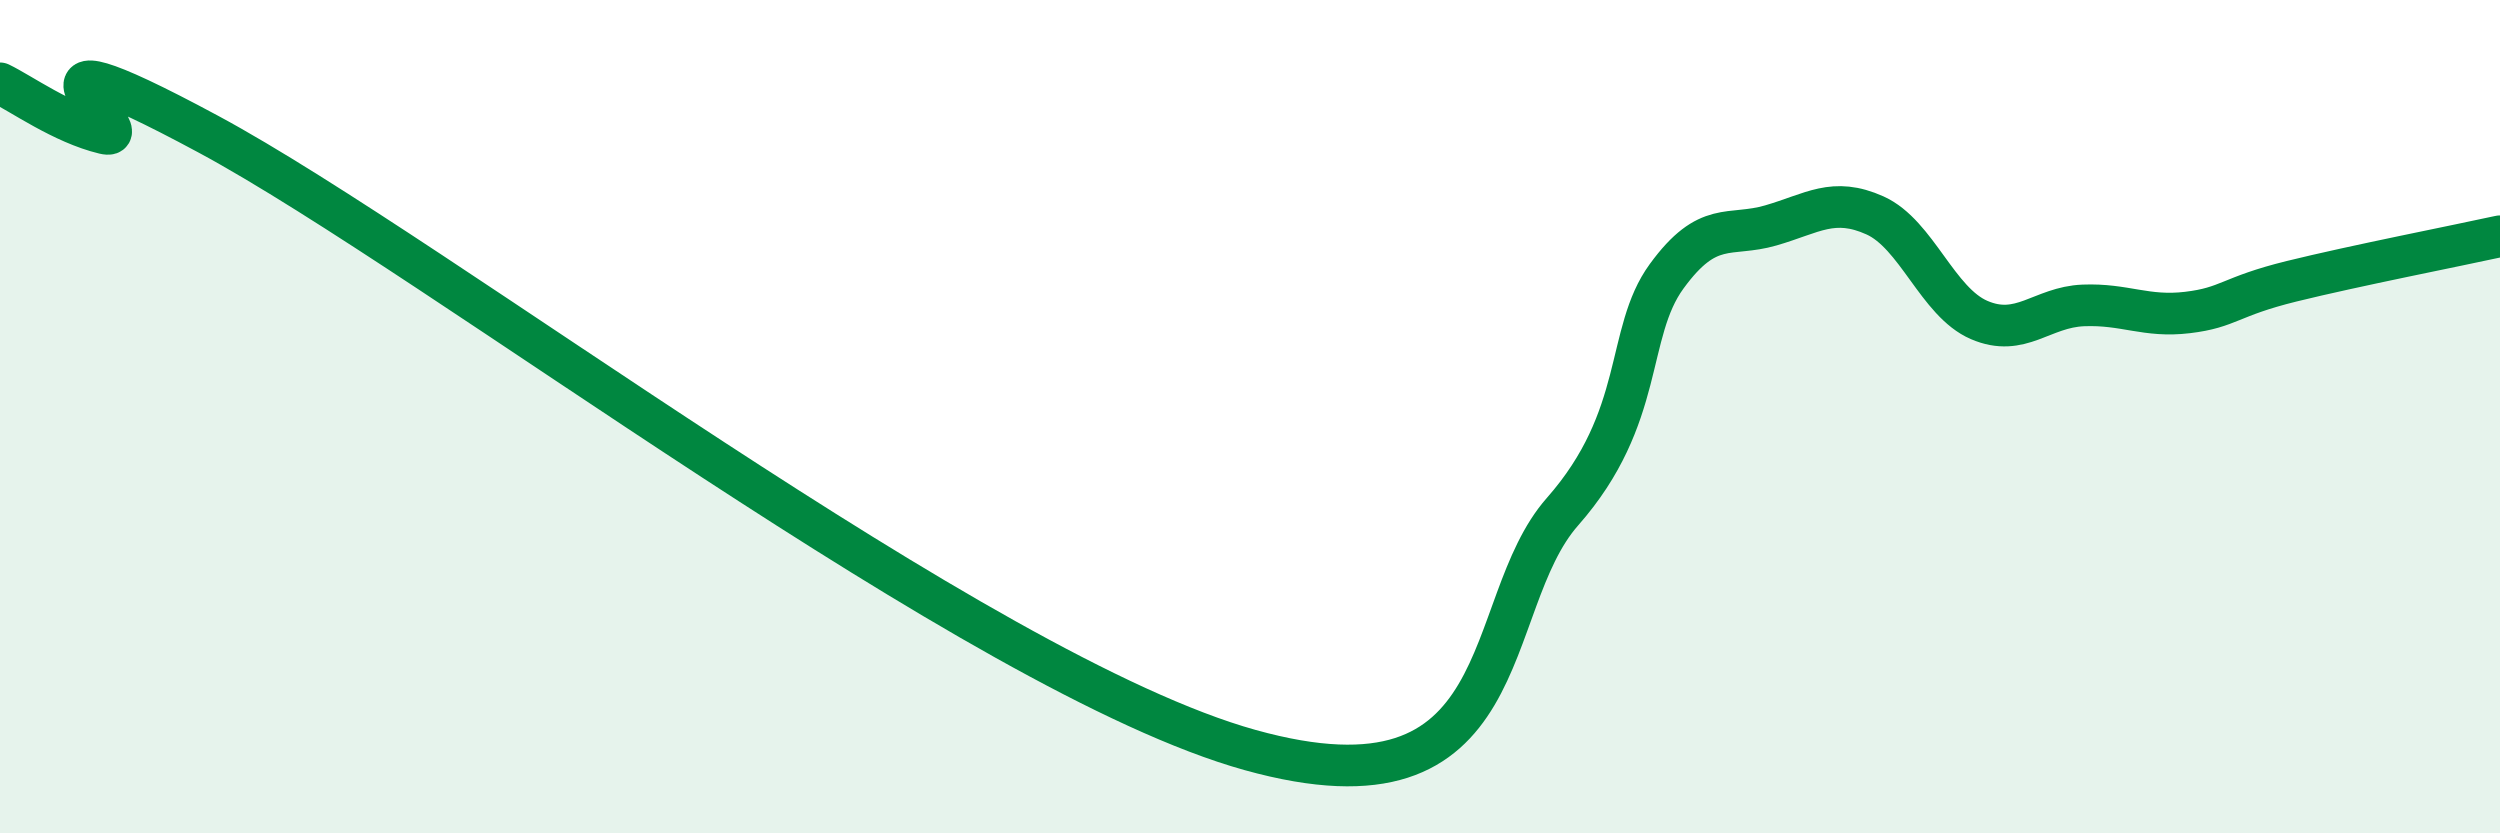 
    <svg width="60" height="20" viewBox="0 0 60 20" xmlns="http://www.w3.org/2000/svg">
      <path
        d="M 0,2 C 0.5,2.24 1.5,2.96 2.5,3.2 C 3.5,3.44 -0.5,0.26 5,3.22 C 10.5,6.18 23.5,16.19 30,18 C 36.5,19.81 35.5,14.55 37.5,12.28 C 39.5,10.01 39,8 40,6.63 C 41,5.26 41.5,5.7 42.5,5.41 C 43.5,5.12 44,4.72 45,5.17 C 46,5.62 46.5,7.25 47.5,7.68 C 48.5,8.11 49,7.37 50,7.33 C 51,7.29 51.5,7.62 52.5,7.5 C 53.5,7.38 53.5,7.12 55,6.75 C 56.5,6.38 59,5.89 60,5.67L60 20L0 20Z"
        fill="#008740"
        opacity="0.1"
        stroke-linecap="round"
        stroke-linejoin="round"
      />
      <path
        d="M 0,2 C 0.5,2.24 1.5,2.96 2.5,3.2 C 3.5,3.44 -0.5,0.26 5,3.22 C 10.5,6.18 23.5,16.19 30,18 C 36.5,19.81 35.5,14.55 37.5,12.28 C 39.5,10.01 39,8 40,6.63 C 41,5.26 41.5,5.7 42.5,5.41 C 43.5,5.12 44,4.72 45,5.17 C 46,5.62 46.5,7.25 47.5,7.68 C 48.5,8.11 49,7.37 50,7.33 C 51,7.29 51.5,7.62 52.5,7.5 C 53.5,7.38 53.5,7.12 55,6.75 C 56.5,6.38 59,5.89 60,5.67"
        stroke="#008740"
        stroke-width="1"
        fill="none"
        stroke-linecap="round"
        stroke-linejoin="round"
      />
    </svg>
  